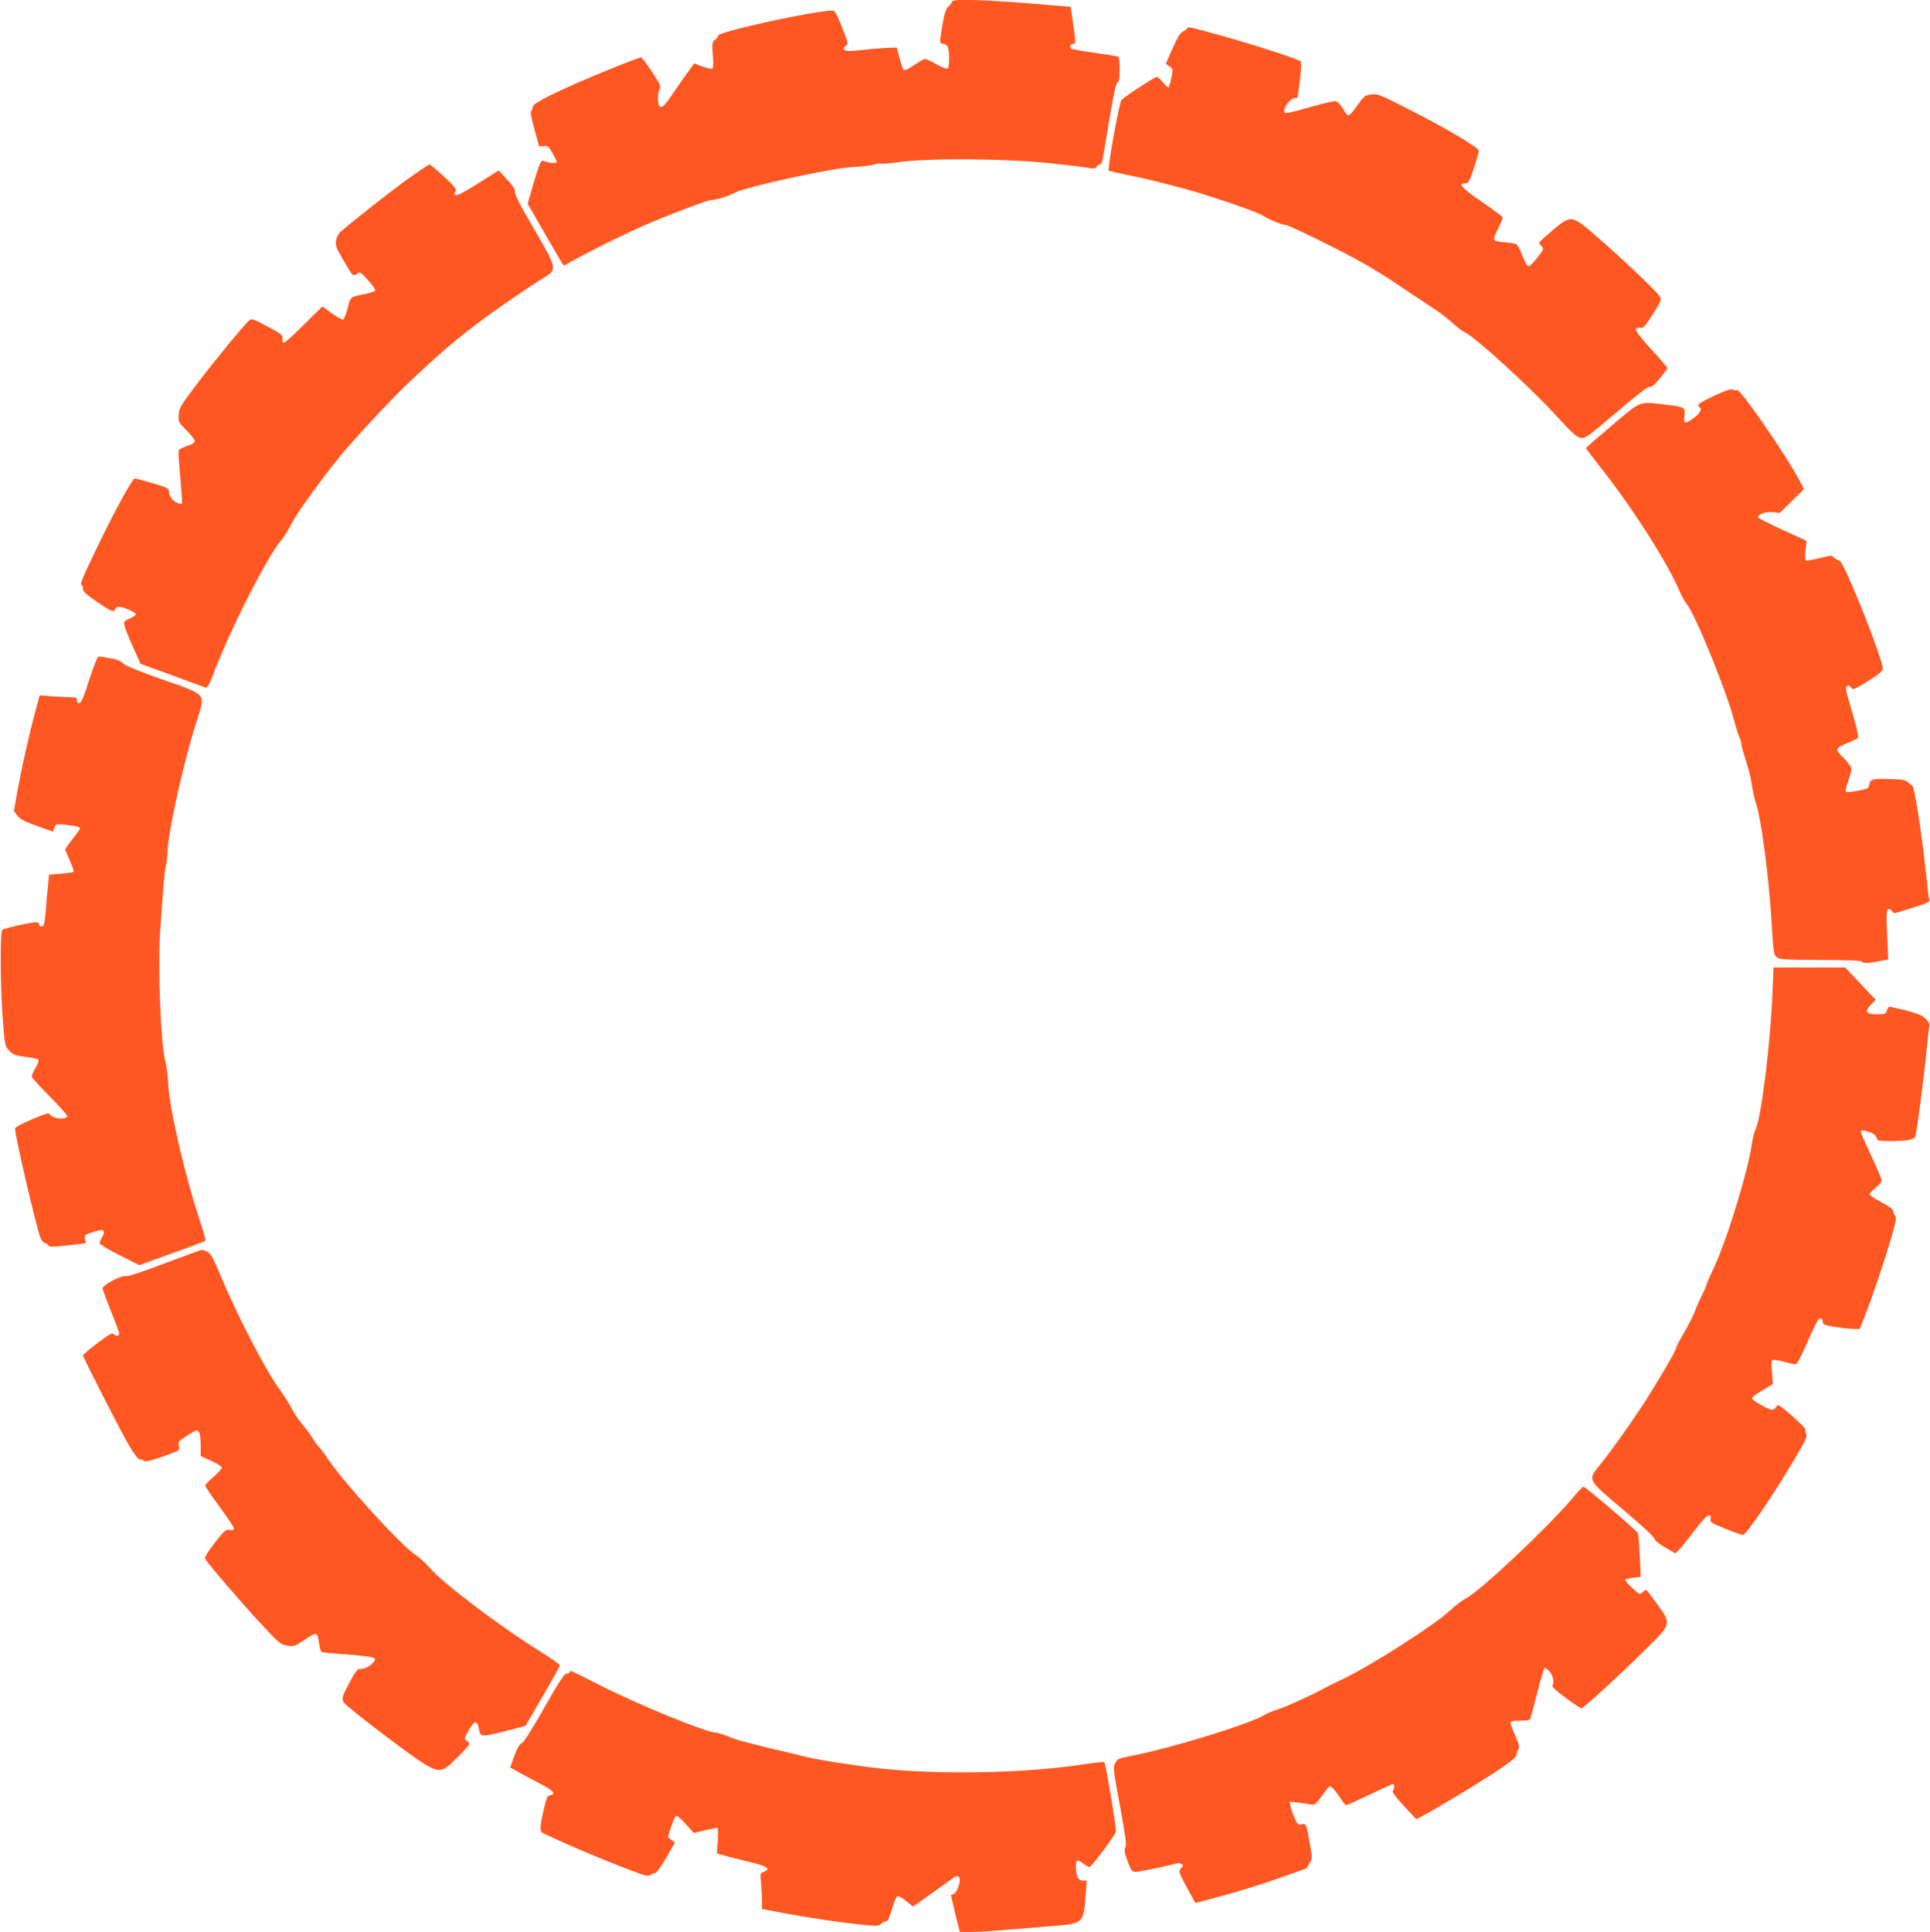<?xml version="1.0" standalone="no"?>
<!DOCTYPE svg PUBLIC "-//W3C//DTD SVG 20010904//EN"
 "http://www.w3.org/TR/2001/REC-SVG-20010904/DTD/svg10.dtd">
<svg version="1.0" xmlns="http://www.w3.org/2000/svg"
 width="1279pt" height="1280pt" viewBox="0 0 1279 1280"
 preserveAspectRatio="xMidYMid meet">
<g transform="translate(0,1280) scale(0.1,-0.1)"
fill="#ff5722" stroke="none">
<path d="M6310 12790 c0 -5 -11 -19 -24 -32 -18 -18 -27 -45 -40 -119 -21
-122 -20 -129 4 -129 10 0 24 -9 30 -19 13 -25 13 -138 0 -146 -6 -4 -39 10
-74 29 -35 20 -69 36 -76 36 -6 0 -38 -18 -72 -41 -39 -27 -63 -38 -70 -31 -5
5 -17 41 -27 78 l-18 69 -59 -2 c-32 -1 -108 -7 -167 -14 -85 -9 -111 -9 -120
0 -9 10 -8 16 7 26 19 14 18 18 -24 125 -36 91 -47 110 -64 110 -115 0 -756
-140 -756 -165 0 -8 -10 -21 -21 -29 -20 -14 -21 -20 -15 -100 5 -56 3 -86 -4
-91 -5 -3 -35 3 -65 14 l-55 21 -38 -53 c-21 -28 -66 -94 -101 -144 -60 -91
-83 -109 -95 -77 -10 26 -7 83 6 103 10 17 3 33 -51 115 -35 53 -68 96 -72 96
-15 0 -278 -105 -414 -165 -217 -96 -305 -143 -305 -163 0 -10 -4 -22 -10 -28
-6 -6 2 -49 22 -122 l31 -112 31 3 c27 2 33 -4 58 -48 15 -27 28 -53 28 -57 0
-11 -44 -10 -75 2 -24 9 -27 7 -40 -23 -7 -17 -28 -83 -46 -144 l-32 -113 118
-205 c65 -113 119 -205 120 -205 2 0 32 16 67 36 101 57 343 177 468 231 158
69 439 175 449 169 10 -6 124 29 153 48 42 26 418 114 663 155 33 6 98 13 145
16 47 3 100 10 117 16 18 6 37 8 41 5 5 -3 51 1 103 8 194 29 702 27 1004 -4
115 -12 232 -26 260 -31 41 -8 52 -7 61 6 6 8 16 15 22 15 15 0 14 -3 62 290
29 170 45 247 56 253 10 6 14 28 14 87 0 43 -4 81 -8 84 -4 3 -75 14 -157 26
-82 11 -154 25 -158 29 -12 12 0 31 18 31 16 0 15 8 -9 170 l-11 75 -135 11
c-415 36 -650 44 -650 24z"/>
<path d="M7865 12609 c-4 -5 -17 -14 -28 -19 -15 -6 -36 -41 -66 -110 l-45
-102 24 -18 c24 -18 24 -20 12 -76 -6 -31 -14 -60 -18 -63 -3 -3 -19 11 -36
32 -16 20 -36 37 -42 37 -15 0 -217 -132 -234 -153 -16 -18 -95 -459 -84 -467
4 -4 59 -16 122 -29 141 -27 381 -89 515 -131 196 -62 360 -122 385 -139 34
-23 125 -61 148 -61 23 0 385 -178 529 -261 59 -34 149 -89 198 -123 50 -34
97 -65 106 -71 20 -12 118 -78 179 -119 25 -16 69 -52 99 -79 30 -27 64 -53
75 -57 64 -25 432 -361 619 -565 94 -103 126 -131 152 -136 30 -5 45 6 236
168 136 116 210 173 221 170 12 -4 33 14 68 56 27 34 50 65 50 68 0 4 -47 59
-105 122 -110 121 -125 150 -78 145 24 -3 33 7 86 90 56 87 59 95 46 118 -16
30 -268 269 -433 410 -151 130 -155 131 -280 26 -47 -40 -86 -76 -86 -79 0 -4
7 -15 17 -25 15 -17 13 -21 -29 -75 -25 -32 -52 -58 -59 -58 -7 0 -25 31 -40
70 -14 38 -32 72 -40 77 -8 4 -44 10 -81 13 -80 8 -81 10 -37 96 16 33 29 65
27 70 -2 5 -64 51 -138 102 -132 90 -161 122 -111 122 22 0 28 10 58 100 18
54 33 107 33 115 0 22 -209 146 -466 277 -191 97 -204 103 -247 97 -41 -6 -49
-12 -82 -59 -20 -29 -44 -60 -55 -70 -18 -16 -20 -15 -50 34 -23 36 -38 51
-53 51 -12 0 -81 -16 -152 -36 -177 -50 -185 -51 -185 -26 0 28 47 82 71 82
10 0 19 3 19 8 1 4 7 57 15 117 7 61 10 114 5 118 -14 15 -328 116 -534 173
-220 60 -212 58 -221 43z"/>
<path d="M2695 11609 c-114 -83 -343 -262 -441 -347 -11 -9 -23 -35 -27 -55
-5 -33 0 -49 45 -125 69 -118 65 -114 93 -96 22 14 25 13 74 -43 28 -31 50
-62 48 -68 -2 -5 -29 -15 -59 -21 -111 -22 -104 -17 -124 -95 -10 -39 -24 -73
-30 -76 -7 -2 -41 16 -75 41 l-63 46 -121 -120 c-66 -66 -126 -120 -133 -120
-9 0 -12 10 -10 26 3 24 -6 31 -100 81 -101 54 -103 55 -124 37 -37 -34 -228
-266 -346 -422 -107 -142 -116 -156 -118 -201 -2 -47 0 -51 52 -102 30 -29 54
-61 54 -70 0 -12 -16 -23 -51 -34 -28 -10 -53 -23 -55 -30 -3 -7 2 -88 11
-180 8 -92 13 -170 11 -173 -3 -2 -18 1 -34 7 -30 13 -57 54 -53 82 1 12 -25
23 -106 47 -60 18 -113 32 -120 32 -15 0 -130 -209 -243 -443 -108 -224 -121
-255 -109 -262 5 -4 9 -16 9 -28 0 -16 24 -38 93 -85 97 -66 111 -71 121 -47
3 8 14 15 25 15 28 0 111 -37 111 -50 0 -6 -18 -19 -41 -28 -37 -16 -40 -20
-34 -47 3 -16 28 -79 56 -141 l50 -112 212 -77 c117 -43 217 -80 223 -82 6 -2
22 26 37 64 111 300 364 801 461 914 20 24 49 71 65 104 31 66 211 315 336
466 84 102 335 371 428 459 212 201 316 291 484 417 107 81 315 224 435 298
81 50 78 59 -73 318 -89 152 -129 229 -126 244 3 16 -11 38 -52 83 l-56 61
-138 -87 c-99 -62 -142 -83 -149 -76 -8 8 -8 15 1 25 9 12 -4 30 -75 96 -48
44 -92 81 -98 81 -6 0 -74 -46 -151 -101z"/>
<path d="M11364 10180 c-102 -48 -123 -63 -104 -75 22 -13 8 -43 -34 -73 -61
-44 -70 -42 -63 13 6 57 2 59 -125 74 -181 21 -156 31 -354 -136 -95 -80 -174
-149 -174 -152 0 -3 42 -58 93 -123 216 -273 444 -630 529 -828 13 -30 33 -66
45 -81 58 -69 272 -595 318 -784 10 -38 24 -82 31 -97 8 -15 14 -36 14 -47 0
-12 14 -61 30 -111 17 -50 35 -123 40 -163 6 -40 17 -90 25 -112 35 -97 87
-489 106 -805 11 -186 14 -206 33 -222 19 -15 50 -17 288 -18 167 0 269 -4
273 -10 8 -13 49 -13 120 2 l58 11 -7 163 c-5 121 -4 164 5 170 7 4 17 0 24
-9 7 -10 16 -17 20 -17 4 0 59 16 122 36 90 28 113 39 109 51 -4 8 -13 81 -21
162 -31 293 -78 594 -95 599 -6 2 -18 11 -27 20 -12 13 -40 18 -110 20 -120 5
-141 0 -145 -36 -3 -25 -8 -28 -75 -41 -40 -8 -76 -11 -80 -7 -4 4 2 36 15 71
12 35 22 72 22 82 0 9 -23 41 -52 70 -60 61 -59 63 32 103 30 13 58 26 62 30
8 6 -12 90 -57 238 -22 73 -26 95 -16 105 10 9 15 8 27 -7 13 -19 18 -17 111
40 66 41 99 67 101 81 4 27 -100 312 -197 538 -58 136 -82 181 -97 183 -10 2
-24 11 -31 19 -11 14 -21 14 -95 -5 -45 -11 -86 -18 -91 -15 -4 3 -5 33 -2 67
l7 63 -161 73 c-89 41 -161 78 -161 82 0 21 52 40 98 35 l47 -5 80 79 80 78
-28 54 c-85 164 -393 611 -415 602 -7 -3 -21 -1 -30 4 -12 6 -47 -6 -118 -39z"/>
<path d="M592 8298 c-35 -110 -53 -154 -65 -156 -12 -2 -17 3 -17 17 0 17 -6
21 -33 21 -19 0 -74 3 -124 6 l-90 7 -31 -114 c-38 -140 -83 -340 -116 -518
l-24 -134 23 -31 c19 -24 47 -39 130 -68 l106 -38 10 26 c9 26 11 26 76 19 73
-8 93 -13 93 -25 0 -4 -23 -36 -50 -70 -28 -35 -49 -66 -48 -70 49 -113 60
-141 55 -146 -3 -4 -41 -9 -84 -13 l-78 -6 -7 -70 c-4 -38 -11 -115 -15 -170
-7 -83 -11 -100 -25 -103 -11 -2 -18 3 -18 12 0 9 -8 16 -19 16 -35 0 -215
-40 -226 -51 -15 -14 -13 -368 3 -586 14 -180 14 -183 43 -214 25 -27 39 -32
106 -41 43 -5 82 -13 87 -18 5 -5 -2 -28 -18 -54 -14 -24 -26 -50 -26 -58 0
-7 55 -68 122 -135 77 -78 119 -126 113 -132 -23 -22 -98 -11 -114 16 -6 12
-26 7 -119 -33 -63 -26 -112 -53 -112 -60 0 -54 138 -644 169 -727 6 -16 20
-31 31 -34 11 -3 20 -9 20 -14 0 -12 43 -11 155 3 l94 11 -6 27 c-5 25 -1 29
43 44 82 28 99 19 69 -34 -8 -14 -14 -31 -15 -37 0 -7 59 -43 132 -79 l131
-66 216 78 c119 42 219 80 222 83 4 3 -15 71 -42 151 -94 283 -197 730 -205
895 -2 49 -10 112 -18 140 -31 112 -52 652 -33 890 4 55 12 161 17 235 5 74
14 153 19 175 6 22 11 60 11 85 0 122 108 609 193 871 60 188 74 171 -230 278
-161 57 -244 91 -258 106 -14 16 -40 26 -86 34 -36 6 -71 11 -77 11 -6 0 -33
-69 -60 -152z"/>
<path d="M11746 6218 c-14 -339 -75 -828 -112 -900 -8 -15 -19 -60 -25 -100
-28 -190 -169 -647 -255 -825 -24 -50 -44 -96 -44 -102 0 -5 -15 -41 -34 -78
-18 -37 -37 -79 -41 -93 -8 -26 -46 -101 -95 -185 -16 -27 -30 -55 -30 -61 0
-19 -135 -248 -235 -400 -95 -144 -205 -297 -282 -392 -71 -88 -72 -87 168
-288 122 -104 203 -178 203 -188 -1 -10 24 -31 68 -57 l70 -41 22 21 c13 12
59 69 102 126 51 68 86 105 98 105 14 0 17 -5 12 -23 -5 -22 2 -27 97 -65 56
-23 109 -42 117 -42 24 0 241 324 378 564 41 71 49 93 41 108 -5 10 -7 22 -4
27 5 9 -153 151 -177 160 -6 2 -15 -4 -20 -13 -5 -9 -16 -16 -25 -16 -23 0
-133 63 -133 76 0 7 31 30 70 53 l69 41 -6 80 c-6 78 -5 80 16 80 13 0 47 -7
77 -16 31 -9 61 -14 68 -11 7 3 41 70 75 149 35 78 68 146 74 150 15 9 27 0
27 -22 0 -15 13 -20 72 -30 40 -7 95 -13 122 -14 l50 -1 34 85 c49 124 135
380 177 525 30 105 34 129 23 142 -7 9 -13 23 -13 32 0 10 -30 31 -77 56 -43
22 -78 45 -78 52 0 7 18 27 40 44 22 18 40 39 40 48 0 9 -31 83 -70 165 -38
82 -70 154 -70 159 0 15 65 1 89 -19 12 -10 21 -24 21 -31 0 -10 21 -13 79
-13 124 0 169 9 175 34 11 46 56 390 71 546 9 91 18 173 21 183 3 11 -5 28
-24 47 -23 22 -52 35 -130 55 -55 14 -105 25 -111 25 -6 0 -13 -11 -17 -25 -6
-23 -11 -25 -65 -25 -75 0 -85 17 -40 64 l31 32 -101 107 -101 107 -237 0
-238 0 -7 -172z"/>
<path d="M1090 4429 c-154 -58 -243 -87 -258 -84 -29 7 -152 -59 -152 -81 0
-8 25 -76 55 -150 30 -75 55 -142 55 -150 0 -17 -22 -18 -38 -2 -9 9 -34 -6
-107 -61 -52 -40 -95 -76 -95 -81 0 -14 256 -515 308 -602 35 -58 59 -88 70
-88 10 0 23 -5 28 -10 9 -9 93 16 217 65 14 6 17 14 12 36 -6 26 -2 32 57 69
57 36 64 38 76 23 7 -10 12 -47 12 -89 l0 -71 70 -32 c39 -17 70 -37 70 -45 0
-7 -25 -35 -55 -61 -30 -25 -55 -52 -55 -58 0 -7 43 -70 95 -140 52 -70 95
-135 95 -143 0 -12 -7 -14 -27 -10 -25 5 -35 -3 -100 -86 -42 -54 -69 -97 -65
-104 18 -32 235 -285 359 -419 132 -142 141 -150 186 -158 45 -7 50 -5 118 40
79 53 83 52 94 -29 4 -26 11 -50 15 -53 4 -3 77 -10 162 -16 84 -6 163 -15
176 -20 22 -9 23 -10 5 -34 -18 -25 -69 -48 -94 -43 -8 2 -31 -29 -56 -77 -73
-139 -75 -124 24 -205 47 -39 145 -115 217 -169 354 -263 340 -259 464 -138
45 45 82 86 82 91 0 5 -8 15 -17 22 -17 12 -17 15 7 59 43 79 63 83 75 15 8
-50 16 -50 183 -7 l124 32 114 195 c62 107 114 200 114 206 0 7 -62 50 -137
97 -263 163 -645 453 -730 554 -23 28 -67 67 -97 87 -92 61 -471 477 -568 623
-20 30 -47 67 -61 82 -13 14 -34 43 -47 64 -12 21 -42 61 -65 88 -24 28 -58
78 -75 112 -18 34 -50 85 -70 112 -94 124 -285 492 -398 763 -48 115 -65 146
-87 158 -15 8 -32 14 -39 13 -6 -1 -117 -41 -246 -90z"/>
<path d="M10420 2873 c-165 -195 -611 -615 -708 -665 -24 -12 -69 -46 -100
-76 -103 -97 -524 -366 -714 -457 -51 -24 -104 -50 -118 -58 -68 -39 -261
-127 -310 -142 -30 -9 -69 -25 -86 -35 -100 -62 -624 -223 -894 -275 -74 -15
-87 -20 -98 -43 -17 -36 -17 -35 33 -303 34 -188 42 -245 33 -259 -9 -14 -7
-32 11 -81 33 -90 30 -88 111 -73 69 13 191 40 220 49 8 3 22 0 30 -5 12 -7
12 -12 -4 -29 -17 -19 -16 -23 38 -124 l57 -105 112 29 c174 46 336 96 485
150 75 27 137 49 138 49 1 0 11 15 22 34 20 33 20 35 1 136 -23 130 -22 129
-53 123 -23 -5 -28 0 -46 40 -11 25 -23 60 -27 78 l-6 32 54 -6 c30 -3 68 -9
84 -12 28 -6 33 -2 78 60 47 65 49 67 67 50 11 -10 34 -40 51 -66 17 -27 35
-49 41 -49 5 0 75 32 155 70 80 38 150 70 155 70 11 0 10 -34 -2 -46 -6 -6 19
-41 73 -98 l82 -89 35 18 c85 44 338 196 478 287 108 71 152 106 152 119 0 11
5 28 12 38 10 16 6 32 -20 91 -18 40 -32 79 -32 86 0 10 16 14 64 14 57 0 64
2 70 23 4 12 24 89 46 171 21 82 42 151 45 154 3 3 16 -5 29 -17 26 -24 39
-79 24 -97 -6 -8 21 -34 88 -83 53 -40 100 -70 105 -69 19 7 240 208 395 361
207 203 204 193 105 331 -34 47 -66 88 -70 91 -5 2 -14 -2 -21 -10 -7 -8 -18
-15 -24 -15 -12 0 -96 81 -96 93 0 3 23 9 51 13 l52 7 -6 137 c-4 75 -9 144
-12 152 -7 17 -349 308 -362 308 -5 0 -38 -35 -73 -77z"/>
<path d="M3775 1720 c-3 -5 -14 -10 -24 -10 -12 0 -55 -66 -145 -226 -82 -144
-135 -228 -148 -233 -14 -5 -30 -32 -49 -84 l-28 -77 48 -27 c27 -16 92 -50
145 -78 64 -33 95 -55 93 -65 -1 -8 -11 -15 -22 -15 -17 0 -23 -14 -42 -95
-29 -130 -29 -144 5 -160 182 -86 436 -192 621 -260 51 -19 67 -21 82 -12 10
7 25 12 32 12 7 0 40 46 72 101 l58 101 -24 18 -23 18 22 71 c13 39 29 71 35
71 7 0 35 -25 63 -57 l52 -57 73 17 c41 10 78 17 83 17 5 0 6 -37 3 -85 l-6
-85 47 -13 c26 -8 100 -27 164 -42 121 -29 150 -47 101 -66 -25 -9 -26 -11
-19 -77 3 -37 6 -90 6 -118 l0 -52 138 -26 c168 -32 358 -60 514 -77 107 -11
120 -11 136 4 10 10 26 17 34 17 11 0 23 25 39 81 13 45 29 84 36 86 7 3 34
-11 58 -32 l46 -37 117 83 c64 45 128 91 141 101 34 26 51 23 51 -10 0 -38
-27 -92 -46 -92 -10 0 -13 -6 -10 -17 3 -10 12 -49 21 -88 9 -38 20 -87 26
-107 l10 -38 70 0 c39 0 123 4 187 10 65 5 207 17 317 26 255 20 243 9 261
227 l6 77 -26 0 c-31 0 -46 30 -46 89 0 51 8 55 46 26 18 -14 38 -25 43 -25
14 0 170 208 176 235 5 20 -67 450 -77 460 -3 3 -63 -3 -134 -14 -386 -60
-963 -71 -1359 -27 -177 20 -430 60 -506 81 -30 8 -76 20 -104 26 -27 6 -84
19 -125 29 -41 11 -105 26 -142 36 -38 9 -94 27 -125 40 -32 13 -66 24 -77 24
-65 1 -504 180 -773 316 -102 52 -187 94 -189 94 -1 0 -6 -4 -9 -10z"/>
</g>
</svg>
